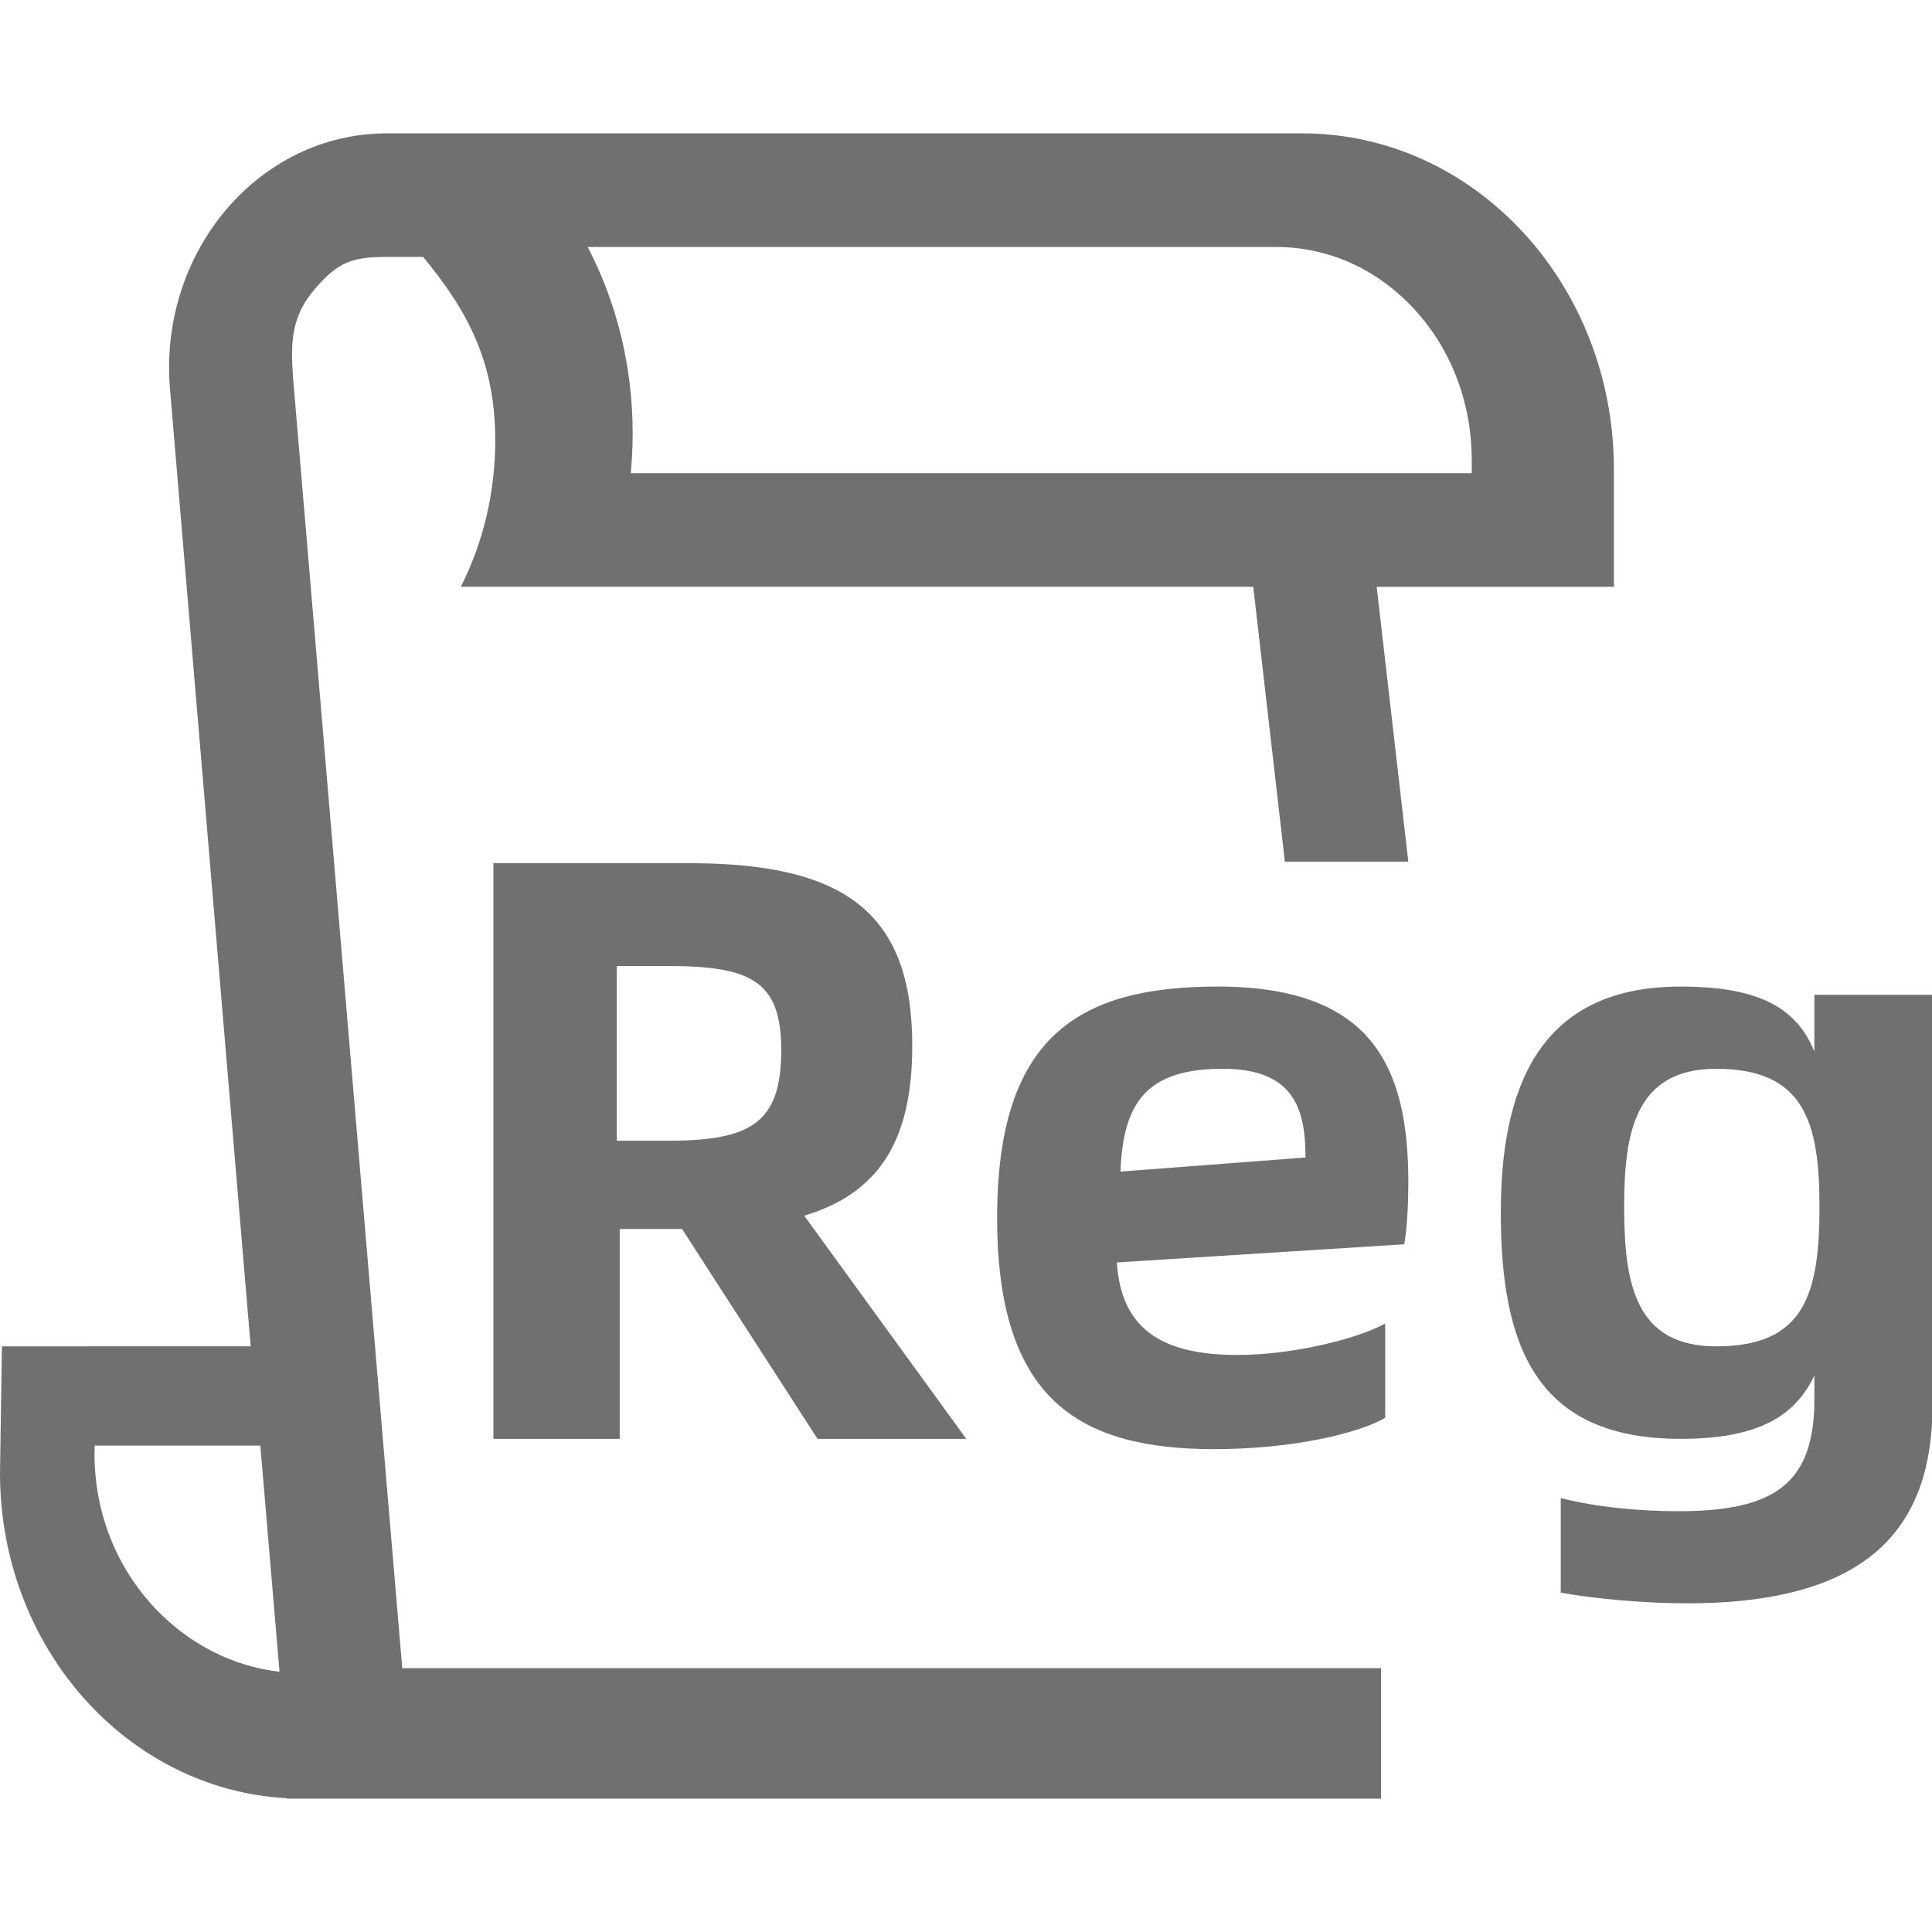 <svg t="1741143245099" class="icon" viewBox="0 0 1188 1024" version="1.1" xmlns="http://www.w3.org/2000/svg" p-id="6215" width="200" height="200"><path d="M800.736 0c105.82 0 191.66 92.514 191.66 206.57v72.249h-145.87l19.45 169.023h-75.89l-19.45-169.036H283.37c13.52-26.738 21.163-57.413 21.163-89.98 0-48.159-16.814-79.492-44.33-112.829h-22.338c-21.169 0-29.88 2.933-44.228 19.659-14.349 16.731-15.075 32.085-13.432 54.77l67.142 793.342h601.878V1024h-672.85v-0.253C78.077 1018.425 0 930.98 0 823.764l1.176-77.887H154.15l-49.74-590.128C98.184 71.863 159.674 0 237.871 0zM160.08 806.918H58.229l-0.126 5.5c0.126 35.859 13.482 69.594 37.692 94.953 20.751 21.745 47.344 35.24 76.092 38.609l-11.808-139.062z m873.32-282.276c49.968 0 71.668 14.159 82.268 39.949v-34.892h72.679v251.828c0 74.84-37.857 122.374-150.914 122.374-24.728 0-55.517-2.528-77.723-6.574v-58.153c21.7 5.563 48.45 8.091 72.173 8.091 59.05 0 83.785-16.687 83.785-68.772v-14.665c-11.612 24.273-33.312 38.937-82.268 38.937-88.33 0-110.535-56.13-110.535-139.061 0-74.84 22.206-139.062 110.535-139.062z m-284.703 0c95.447 0 117.28 49.778 117.28 120.383 0 15.74-1.012 30.474-2.542 38.09l-176.678 11.176c2.535 39.114 25.385 56.889 74.12 56.889 33.514 0 73.115-9.646 90.883-19.298v57.9c-16.245 9.652-57.369 19.304-105.099 19.304-83.772 0-133.524-30.985-133.524-142.222s49.752-142.222 135.56-142.222z m-324.69-75.852c95.56 0 136.95 30.6 136.95 112.21 0 59.165-20.948 90.789-66.434 104.562l99.65 137.203h-91.47l-83.298-129.043H381.08v129.043h-77.673V448.79z m631.258 126.42c-50.543 0-56.548 40.638-56.548 84.828v1.396c0.133 46.112 7.004 84.443 56.548 84.443 54.044 0 63.55-31.492 63.55-85.84 0-52.318-9.506-84.827-63.55-84.827z m-303.471 0c-45.815 0-61.263 19.88-62.805 63.21l113.777-8.666c0-30.076-7.205-54.544-50.966-54.544zM412.204 512H379.26v107.457h30.695c51.326 0 70.441-10.335 70.441-55.796 0-42.875-19.12-51.661-70.441-51.661zM784.782 69.872H361.371c17.66 33.843 27.66 73.008 27.66 114.726 0 8.116-0.423 16.226-1.169 24.336h517.12v-8.11c0-35-12.56-67.906-35.214-92.59-22.66-24.683-52.875-38.362-84.998-38.362z" p-id="6216" fill="#707070"></path></svg>